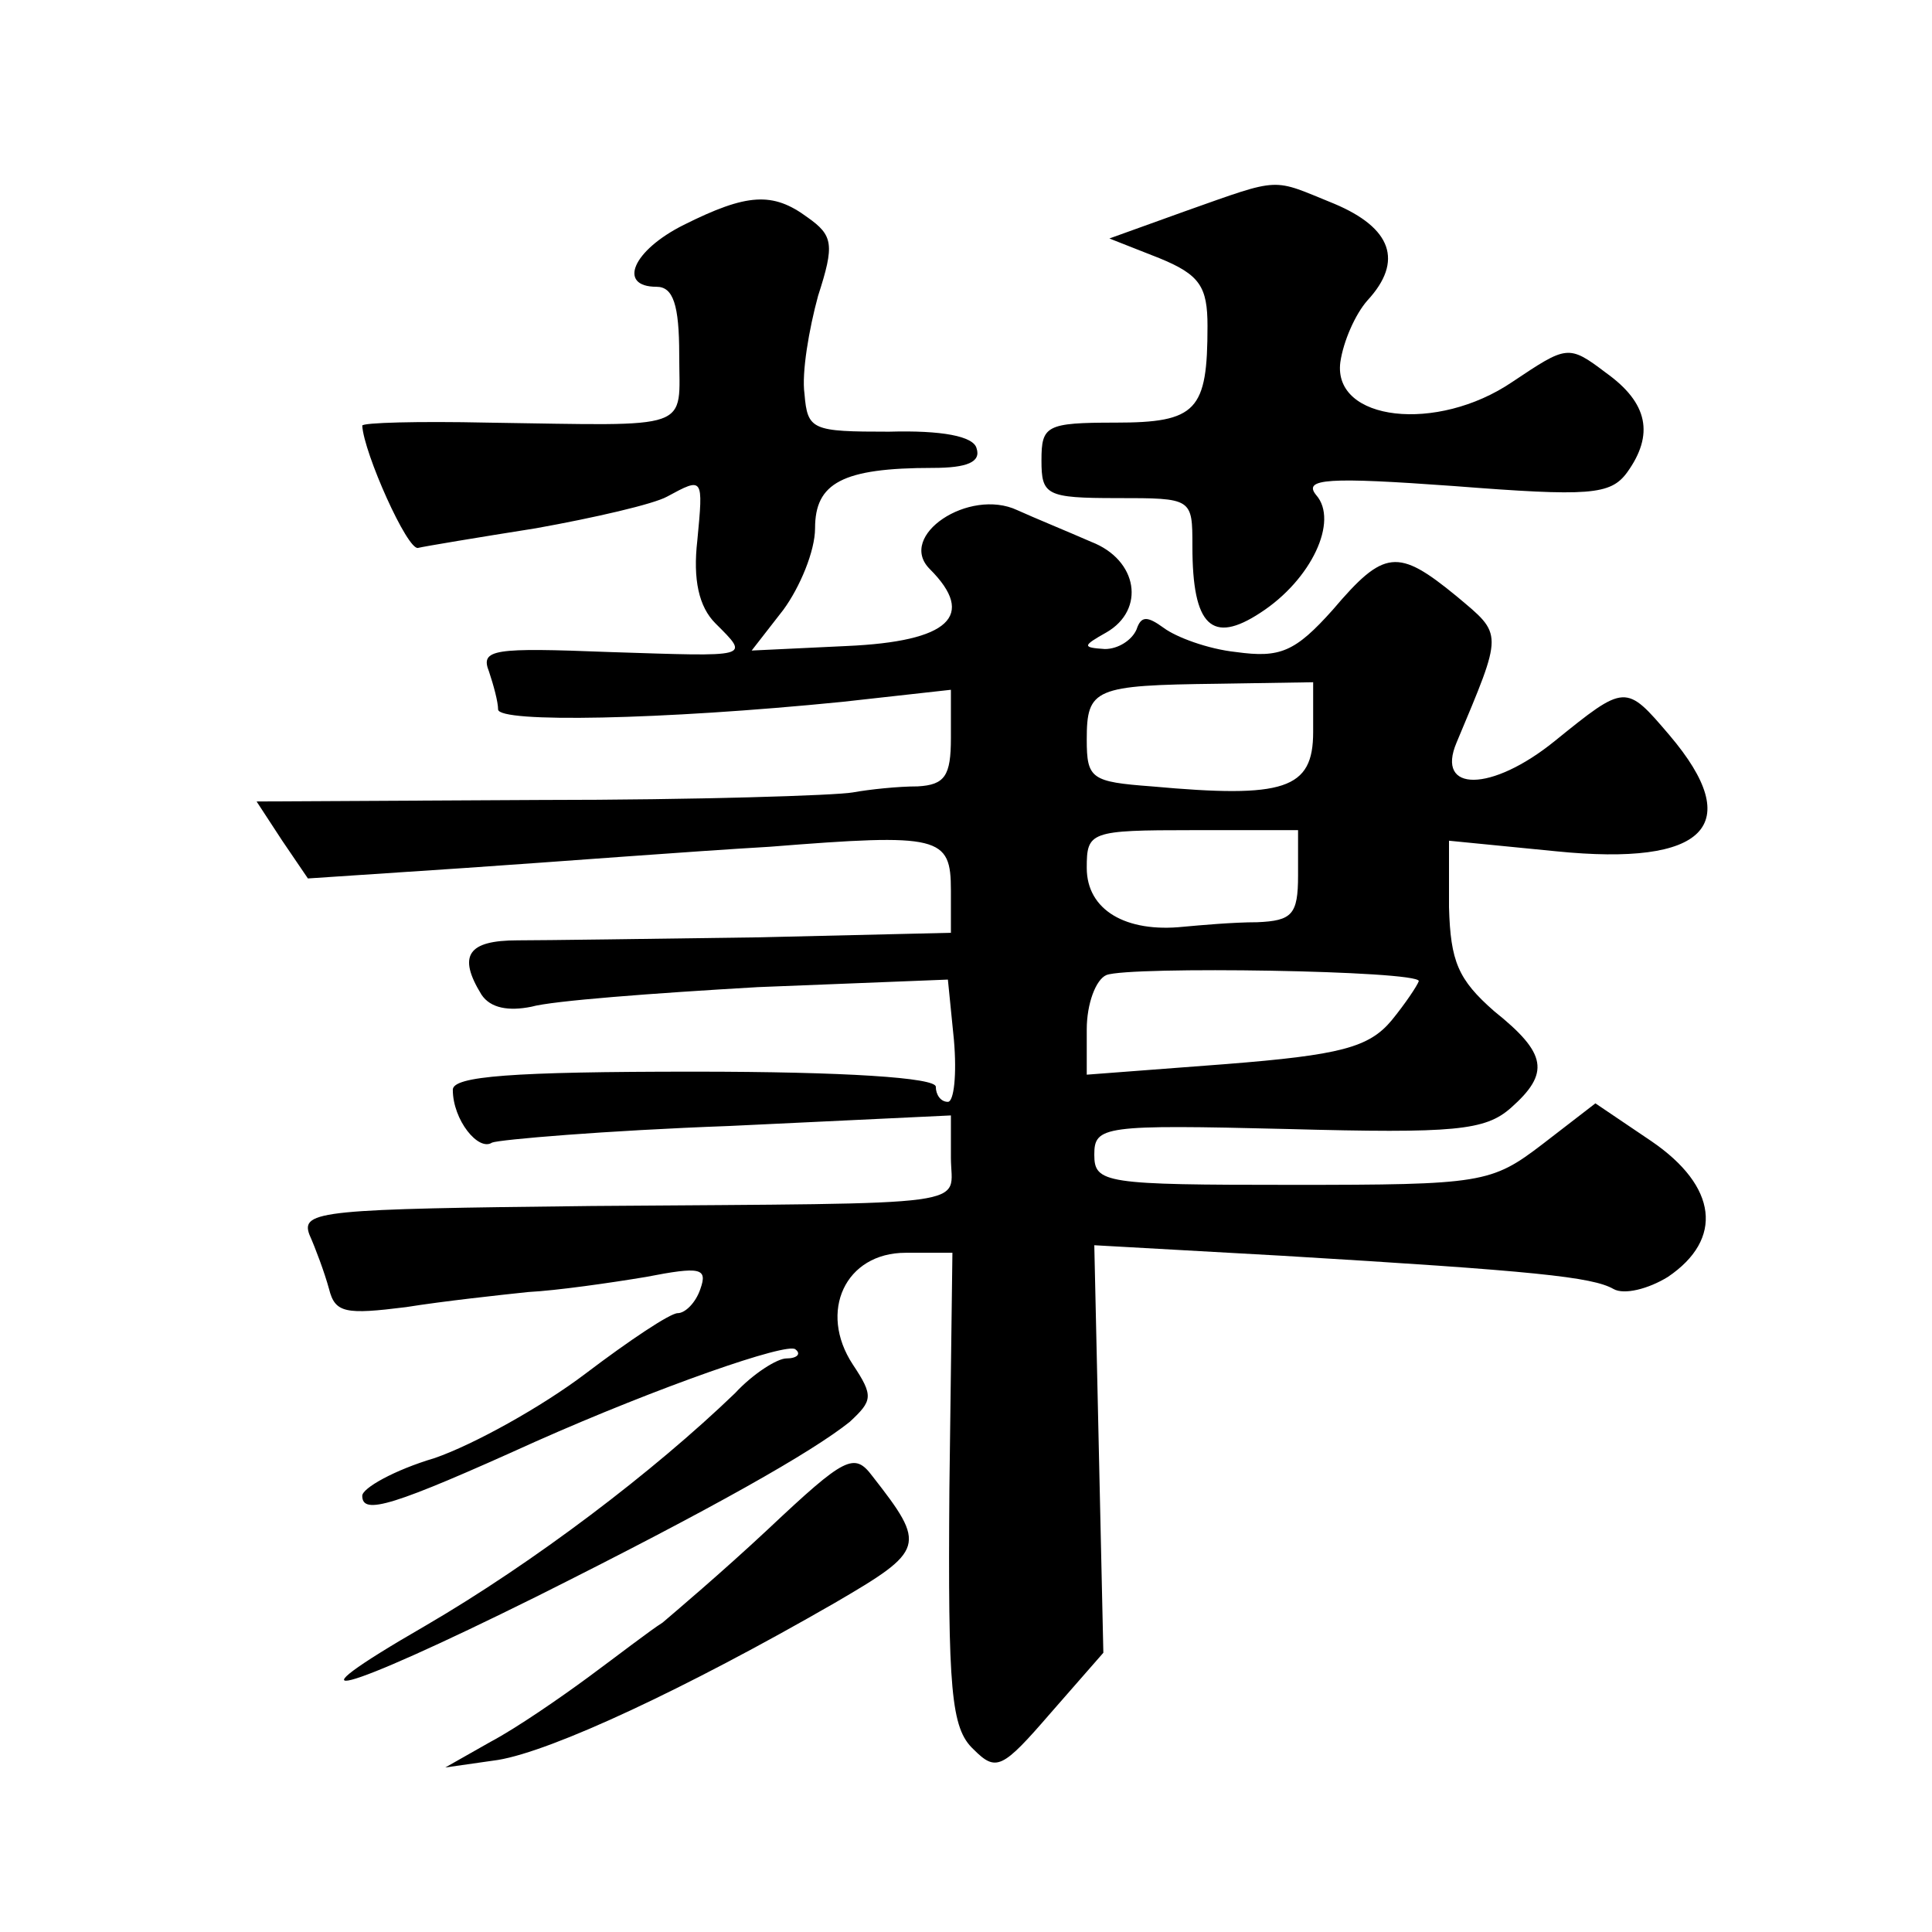 <?xml version="1.0" standalone="no"?>
<!DOCTYPE svg PUBLIC "-//W3C//DTD SVG 20010904//EN"
 "http://www.w3.org/TR/2001/REC-SVG-20010904/DTD/svg10.dtd">
<svg version="1.0" xmlns="http://www.w3.org/2000/svg"
 width="128pt" height="128pt" viewBox="0 0 128 128"
 preserveAspectRatio="xMidYMid meet">
<g transform="translate(0,128) scale(0.1,-0.1)"
fill="#0" stroke="none">
<path d="M785 1140 l-50 -18 33 -13 c27 -11 32 -19 32 -45 0 -56 -7 -64 -61 -64
-46 0 -49 -2 -49 -25 0 -23 3 -25 50 -25 50 0 50 0 50 -32 0 -53 13 -65 45 -44
34 22 52 61 37 78 -9 11 8 12 91 6 90 -7 104 -6 115 9 18 25 14 46 -14 66 -25 19
-26 18 -62 -6 -50 -34 -119 -26 -114 13 2 14 10 32 18 41 24 26 16 48 -22 64 -42
17 -34 18 -99 -5z M453 1131 c-34 -17 -44 -41 -18 -41 11 0 15 -12 15 -45 0 -51
11 -47 -127 -45 -46 1 -83 0 -83 -2 1 -18 30 -83 37 -81 4 1 40 7 78 13 39 7 78
16 87 21 24 13 24 13 20 -29 -3 -26 1 -44 12 -55 23 -23 24 -22 -70 -19 -77 3 -86
2 -80 -13 3 -9 6 -20 6 -25 0 -9 108 -7 228 5 l72 8 0 -32 c0 -25 -4 -31 -22 -32
-13 0 -32 -2 -43 -4 -11 -2 -104 -5 -207 -5 l-188 -1 17 -26 17 -25 105 7 c59 4
149 11 201 14 113 9 120 7 120 -29 l0 -28 -127 -3 c-71 -1 -143 -2 -160 -2 -33
0 -40 -10 -24 -36 6 -9 18 -11 33 -8 14 4 81 9 150 13 l126 5 4 -40 c2 -23 0 -41
-4 -41 -5 0 -8 5 -8 10 0 6 -60 10 -160 10 -121 0 -160 -3 -160 -12 0 -20 17 -41
26 -35 5 2 75 8 157 11 l147 7 0 -28 c0 -33 23 -30 -238 -32 -178 -2 -193 -3 -187
-19 4 -9 10 -25 13 -36 4 -16 11 -17 51 -12 25 4 62 8 81 10 19 1 54 6 78 10 36
7 41 6 36 -8 -3 -9 -10 -16 -15 -16 -5 0 -32 -18 -61 -40 -29 -22 -74 -47 -100
-56 -27 -8 -48 -20 -48 -25 0 -13 20 -7 115 36 81 36 167 66 172 61 4 -3 1 -6 -6
-6 -6 0 -22 -10 -34 -23 -54 -52 -133 -112 -205 -154 -97 -56 -58 -46 73 19 118
59 183 96 208 116 15 14 16 17 2 38 -23 35 -5 74 35 74 l31 0 -2 -156 c-1 -134
1 -159 16 -173 15 -15 19 -13 51 24 l35 40 -3 135 -3 135 125 -7 c167 -10 205 -14
219 -22 7 -4 23 0 36 8 37 25 33 60 -11 90 l-37 25 -35 -27 c-34 -26 -40 -27 -166
-27 -124 0 -131 1 -131 20 0 19 6 20 128 17 111 -3 131 -1 148 14 26 23 24 36 -11
64 -24 21 -29 33 -30 69 l0 44 71 -7 c99 -10 126 17 75 77 -29 34 -29 34 -76 -4
-42 -34 -79 -34 -65 -1 31 74 31 71 0 97 -39 32 -48 31 -82 -9 -25 -28 -35 -32
-64 -28 -19 2 -40 10 -48 16 -11 8 -15 8 -18 -1 -3 -7 -12 -13 -21 -13 -15 1 -15
2 1 11 26 15 21 48 -10 60 -16 7 -38 16 -49 21 -32 15 -80 -17 -58 -39 31 -31 13
-48 -55 -51 l-63 -3 21 27 c11 15 21 39 21 54 0 30 18 40 78 40 23 0 32 4 29 13
-2 8 -23 12 -58 11 -51 0 -54 1 -56 25 -2 14 3 43 9 65 11 34 10 40 -7 52 -23 17
-40 16 -82 -5z m417 -336 c0 -38 -19 -44 -107 -36 -40 3 -43 5 -43 31 0 34 5 36
87 37 l63 1 0 -33z m-10 -95 c0 -26 -4 -30 -27 -31 -16 0 -38 -2 -49 -3 -38 -4
-64 11 -64 39 0 24 2 25 70 25 l70 0 0 -30z m80 -70 c-1 -3 -9 -15 -18 -26 -15
-18 -34 -23 -110 -29 l-92 -7 0 30 c0 17 6 33 13 36 15 6 207 3 207 -4z M509 267
c-31 -29 -63 -56 -70 -62 -8 -5 -30 -22 -49 -36 -19 -14 -48 -34 -65 -43 l-30 -17
35 5 c36 6 124 47 223 104 60 35 61 38 25 84 -12 16 -18 13 -69 -35z"/>
</g>
</svg>
